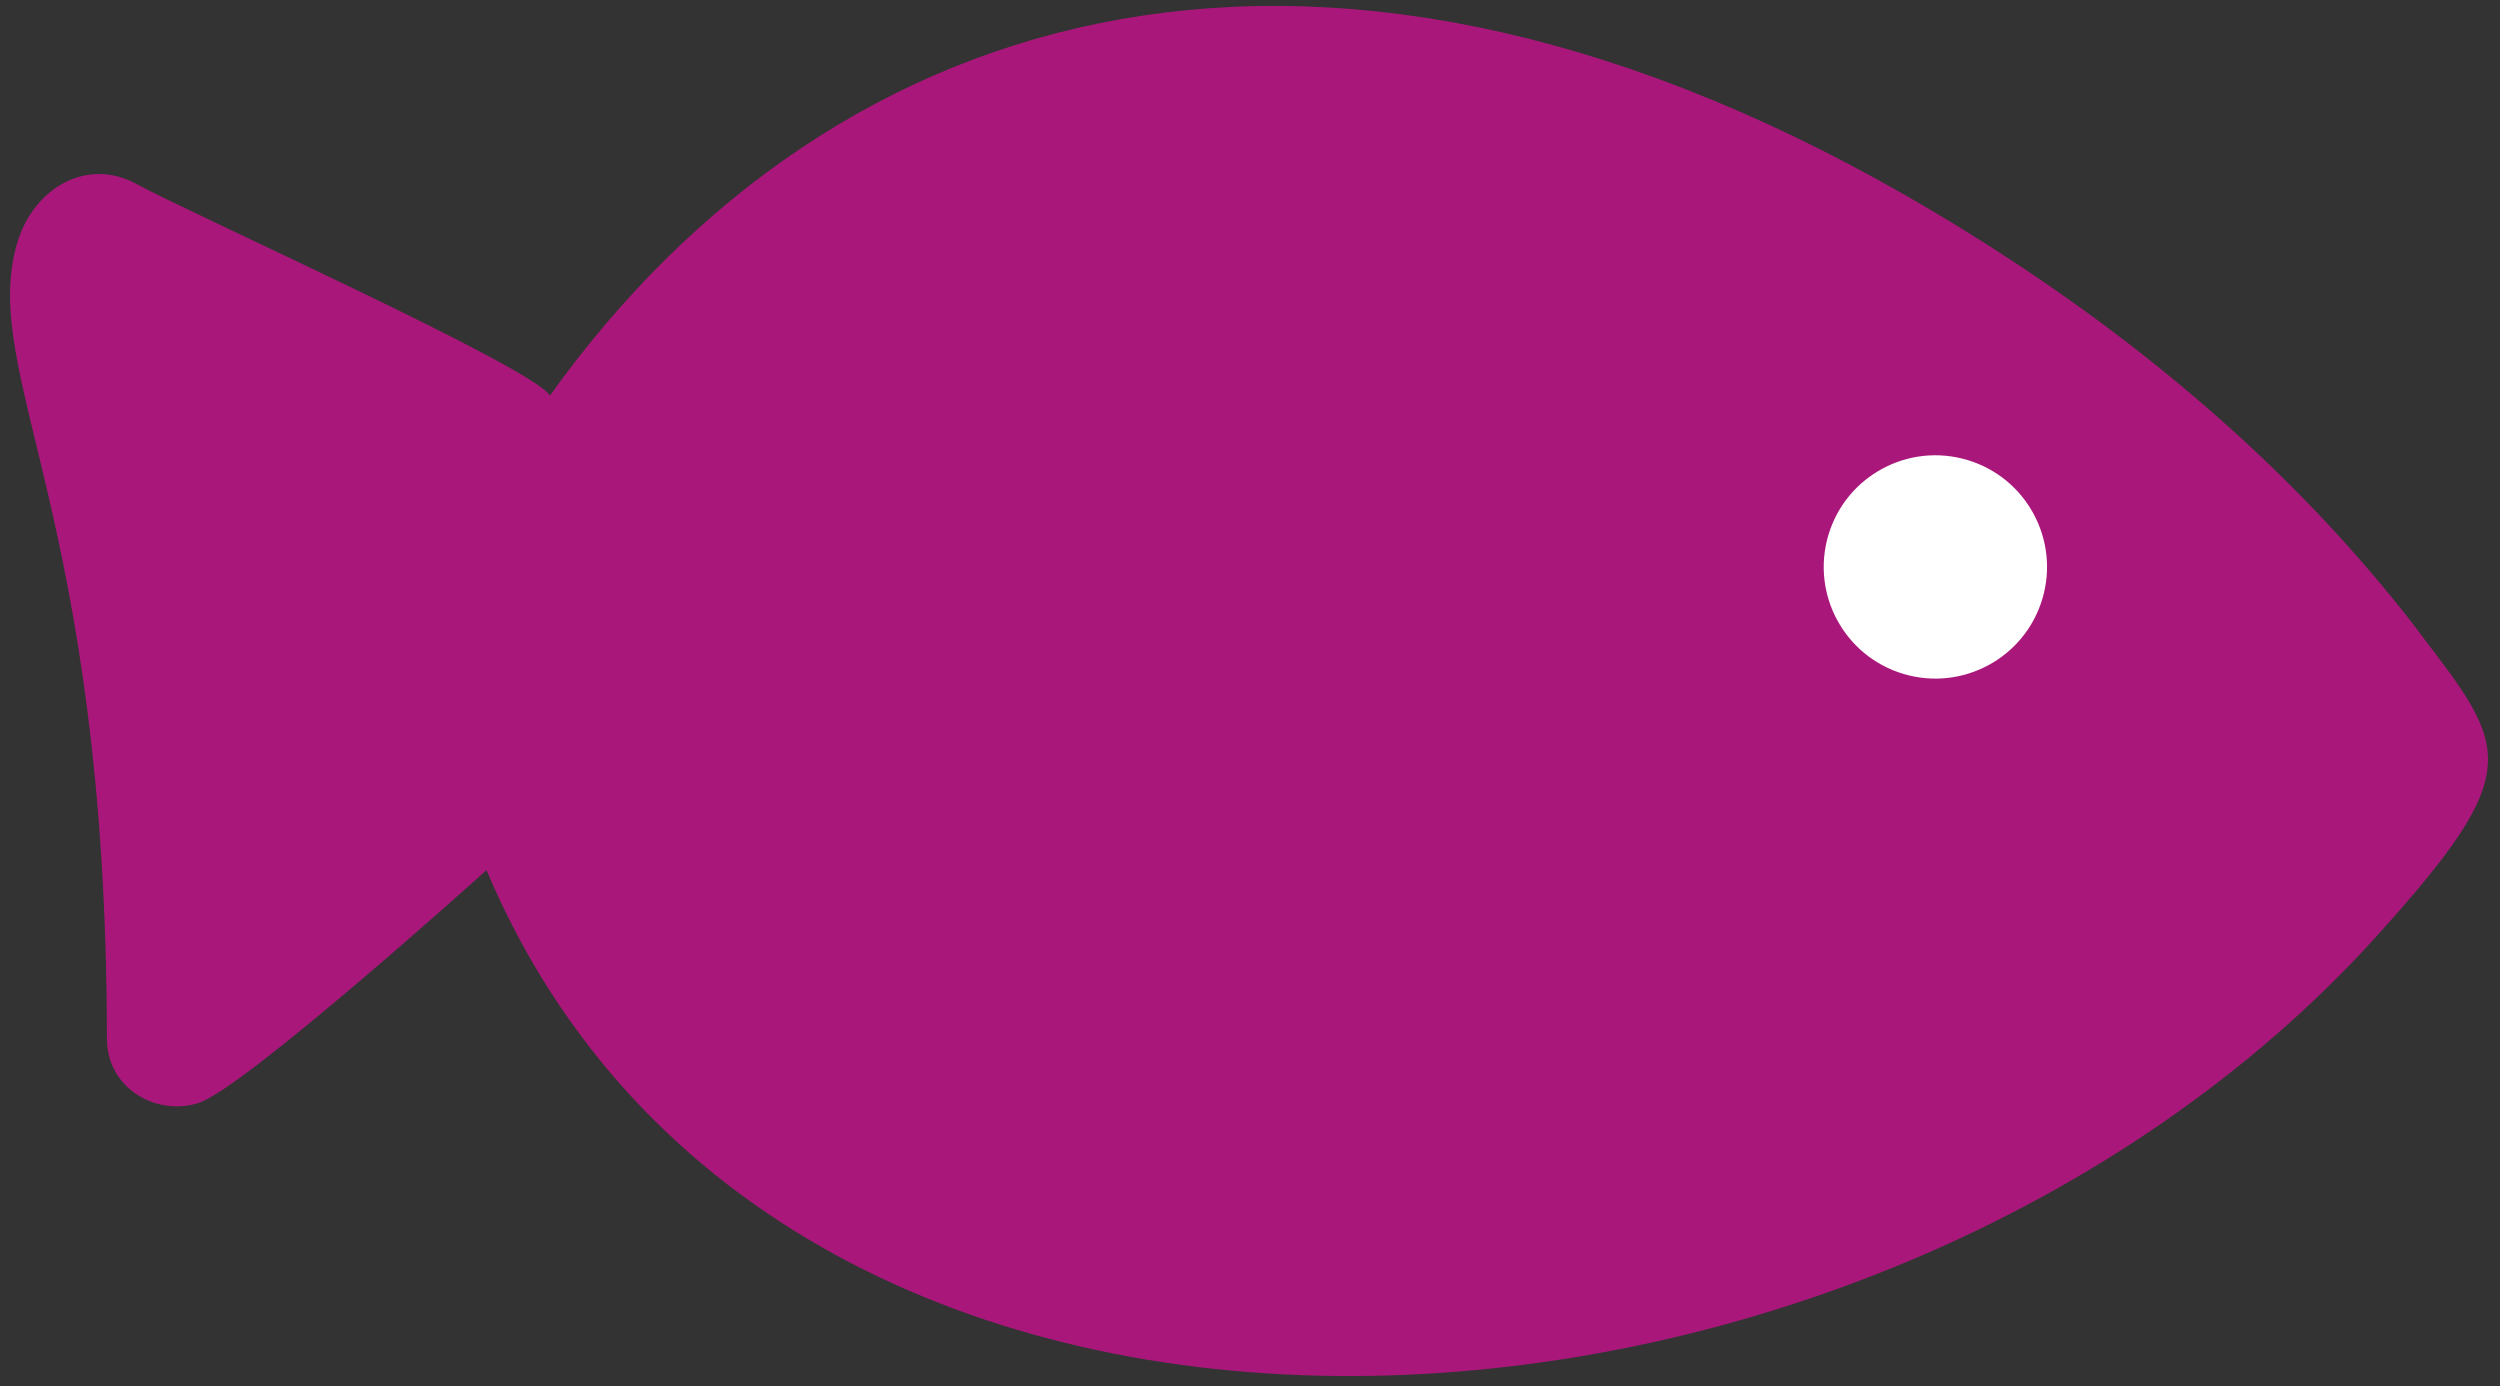 <svg width="229" height="127" viewBox="0 0 229 127" fill="none" xmlns="http://www.w3.org/2000/svg">
<rect x="0" y="0" width="229" height="127" fill="#333333" stroke="none"/>
<g clip-path="url(#clip0_138_889)">
<path d="M221.564 57.852C209.379 41.939 193.825 29.327 177.058 19.356C121.596 -13.601 76.522 -0.273 50.37 36.236C48.885 33.671 17.514 19.597 12.521 16.865C7.95 14.357 3.044 17.232 1.561 22.305C-1.892 34.296 9.753 46.881 9.794 95.133C9.811 99.773 14.391 102.251 18.182 101.034C22.404 99.684 44.562 79.705 44.562 79.705C71.69 143.917 171.424 137.065 217.748 85.695C231.507 70.451 229.747 68.587 221.534 57.843L221.564 57.852Z" fill="#AA177B"/>
<path d="M174.353 61.73C179.764 63.347 185.462 60.271 187.079 54.859C188.696 49.448 185.62 43.751 180.208 42.134C174.797 40.517 169.099 43.593 167.482 49.004C165.866 54.415 168.942 60.113 174.353 61.73Z" fill="white"/>
</g>
<defs>
<clipPath id="clip0_138_889">
<rect width="229" height="127" fill="white"/>
</clipPath>
</defs>
</svg>
